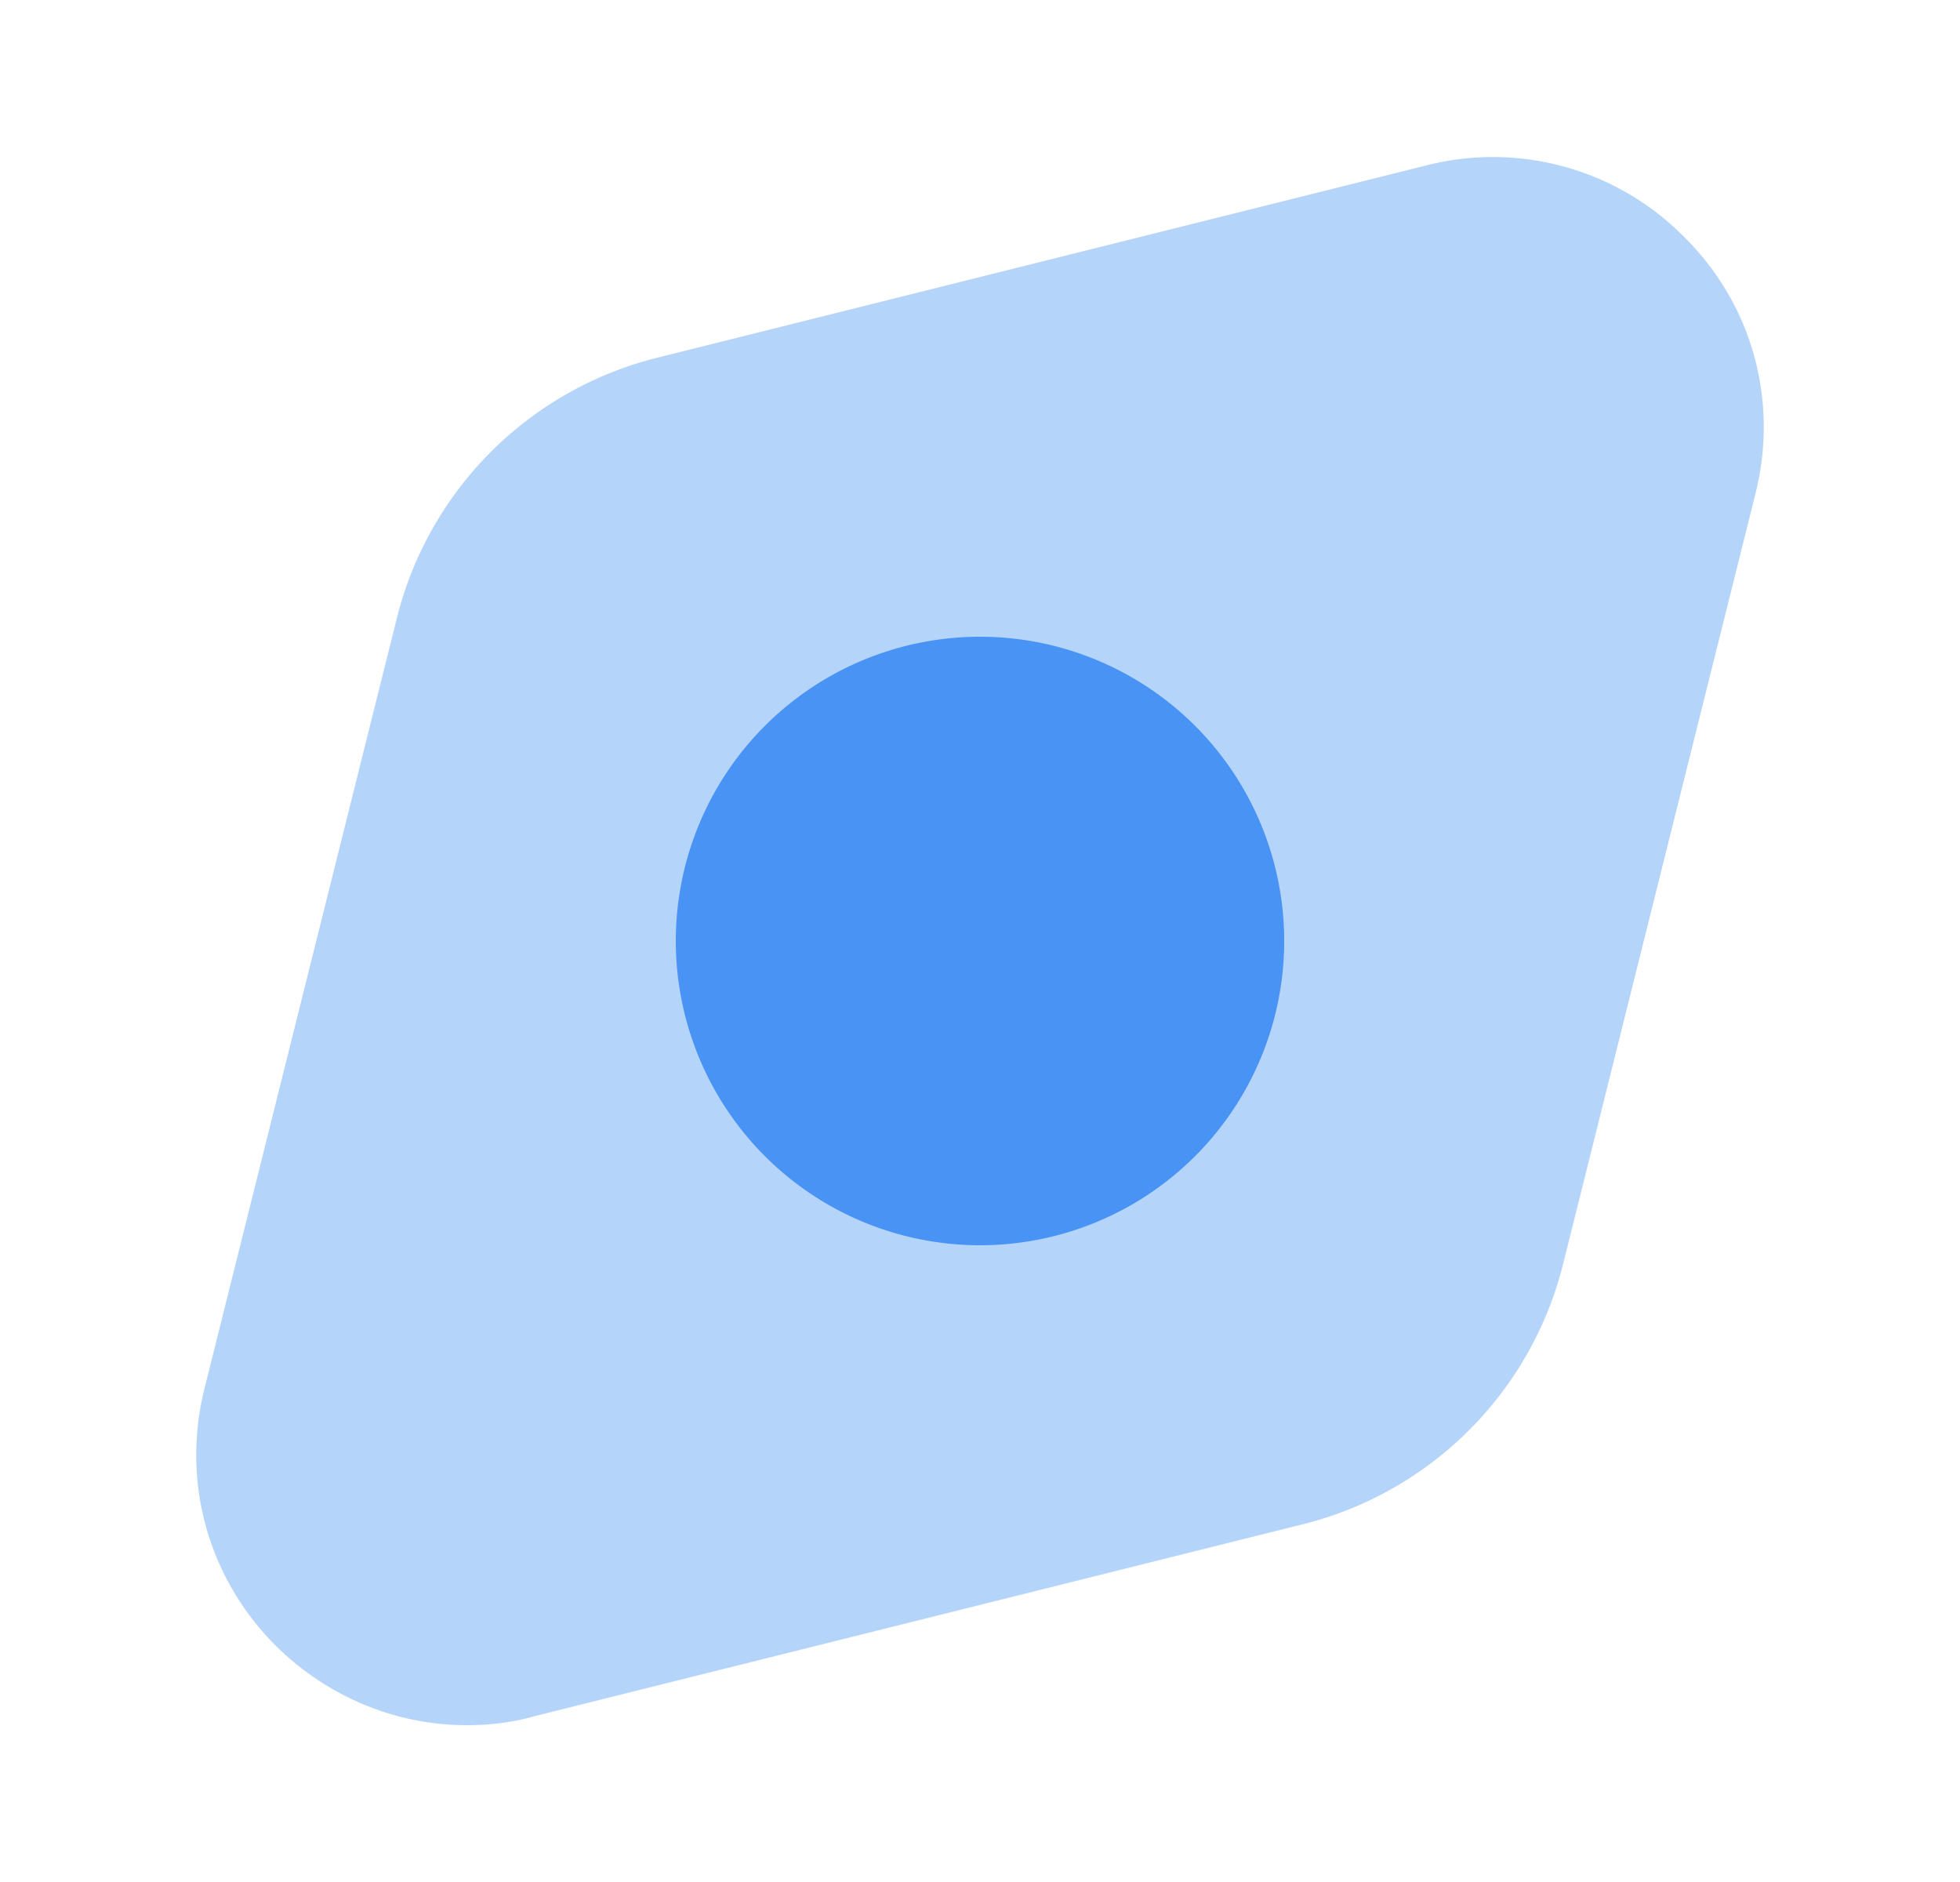 <svg width="25" height="24" fill="none" xmlns="http://www.w3.org/2000/svg"><path opacity=".4" d="M21.48 3.02a3.43 3.43 0 0 0-3.29-.91l-9.8 2.45a4.56 4.56 0 0 0-3.33 3.33L2.61 17.7c-.3 1.19.04 2.42.91 3.29.66.65 1.53 1.01 2.43 1.01.28 0 .57-.03.85-.11l9.81-2.45a4.56 4.56 0 0 0 3.33-3.33l2.45-9.81c.3-1.19-.04-2.42-.91-3.28Z" fill="#4893F4"/><path d="M12.5 15.88a3.88 3.88 0 1 0 0-7.76 3.88 3.88 0 0 0 0 7.76Z" fill="#4893F4"/></svg>
